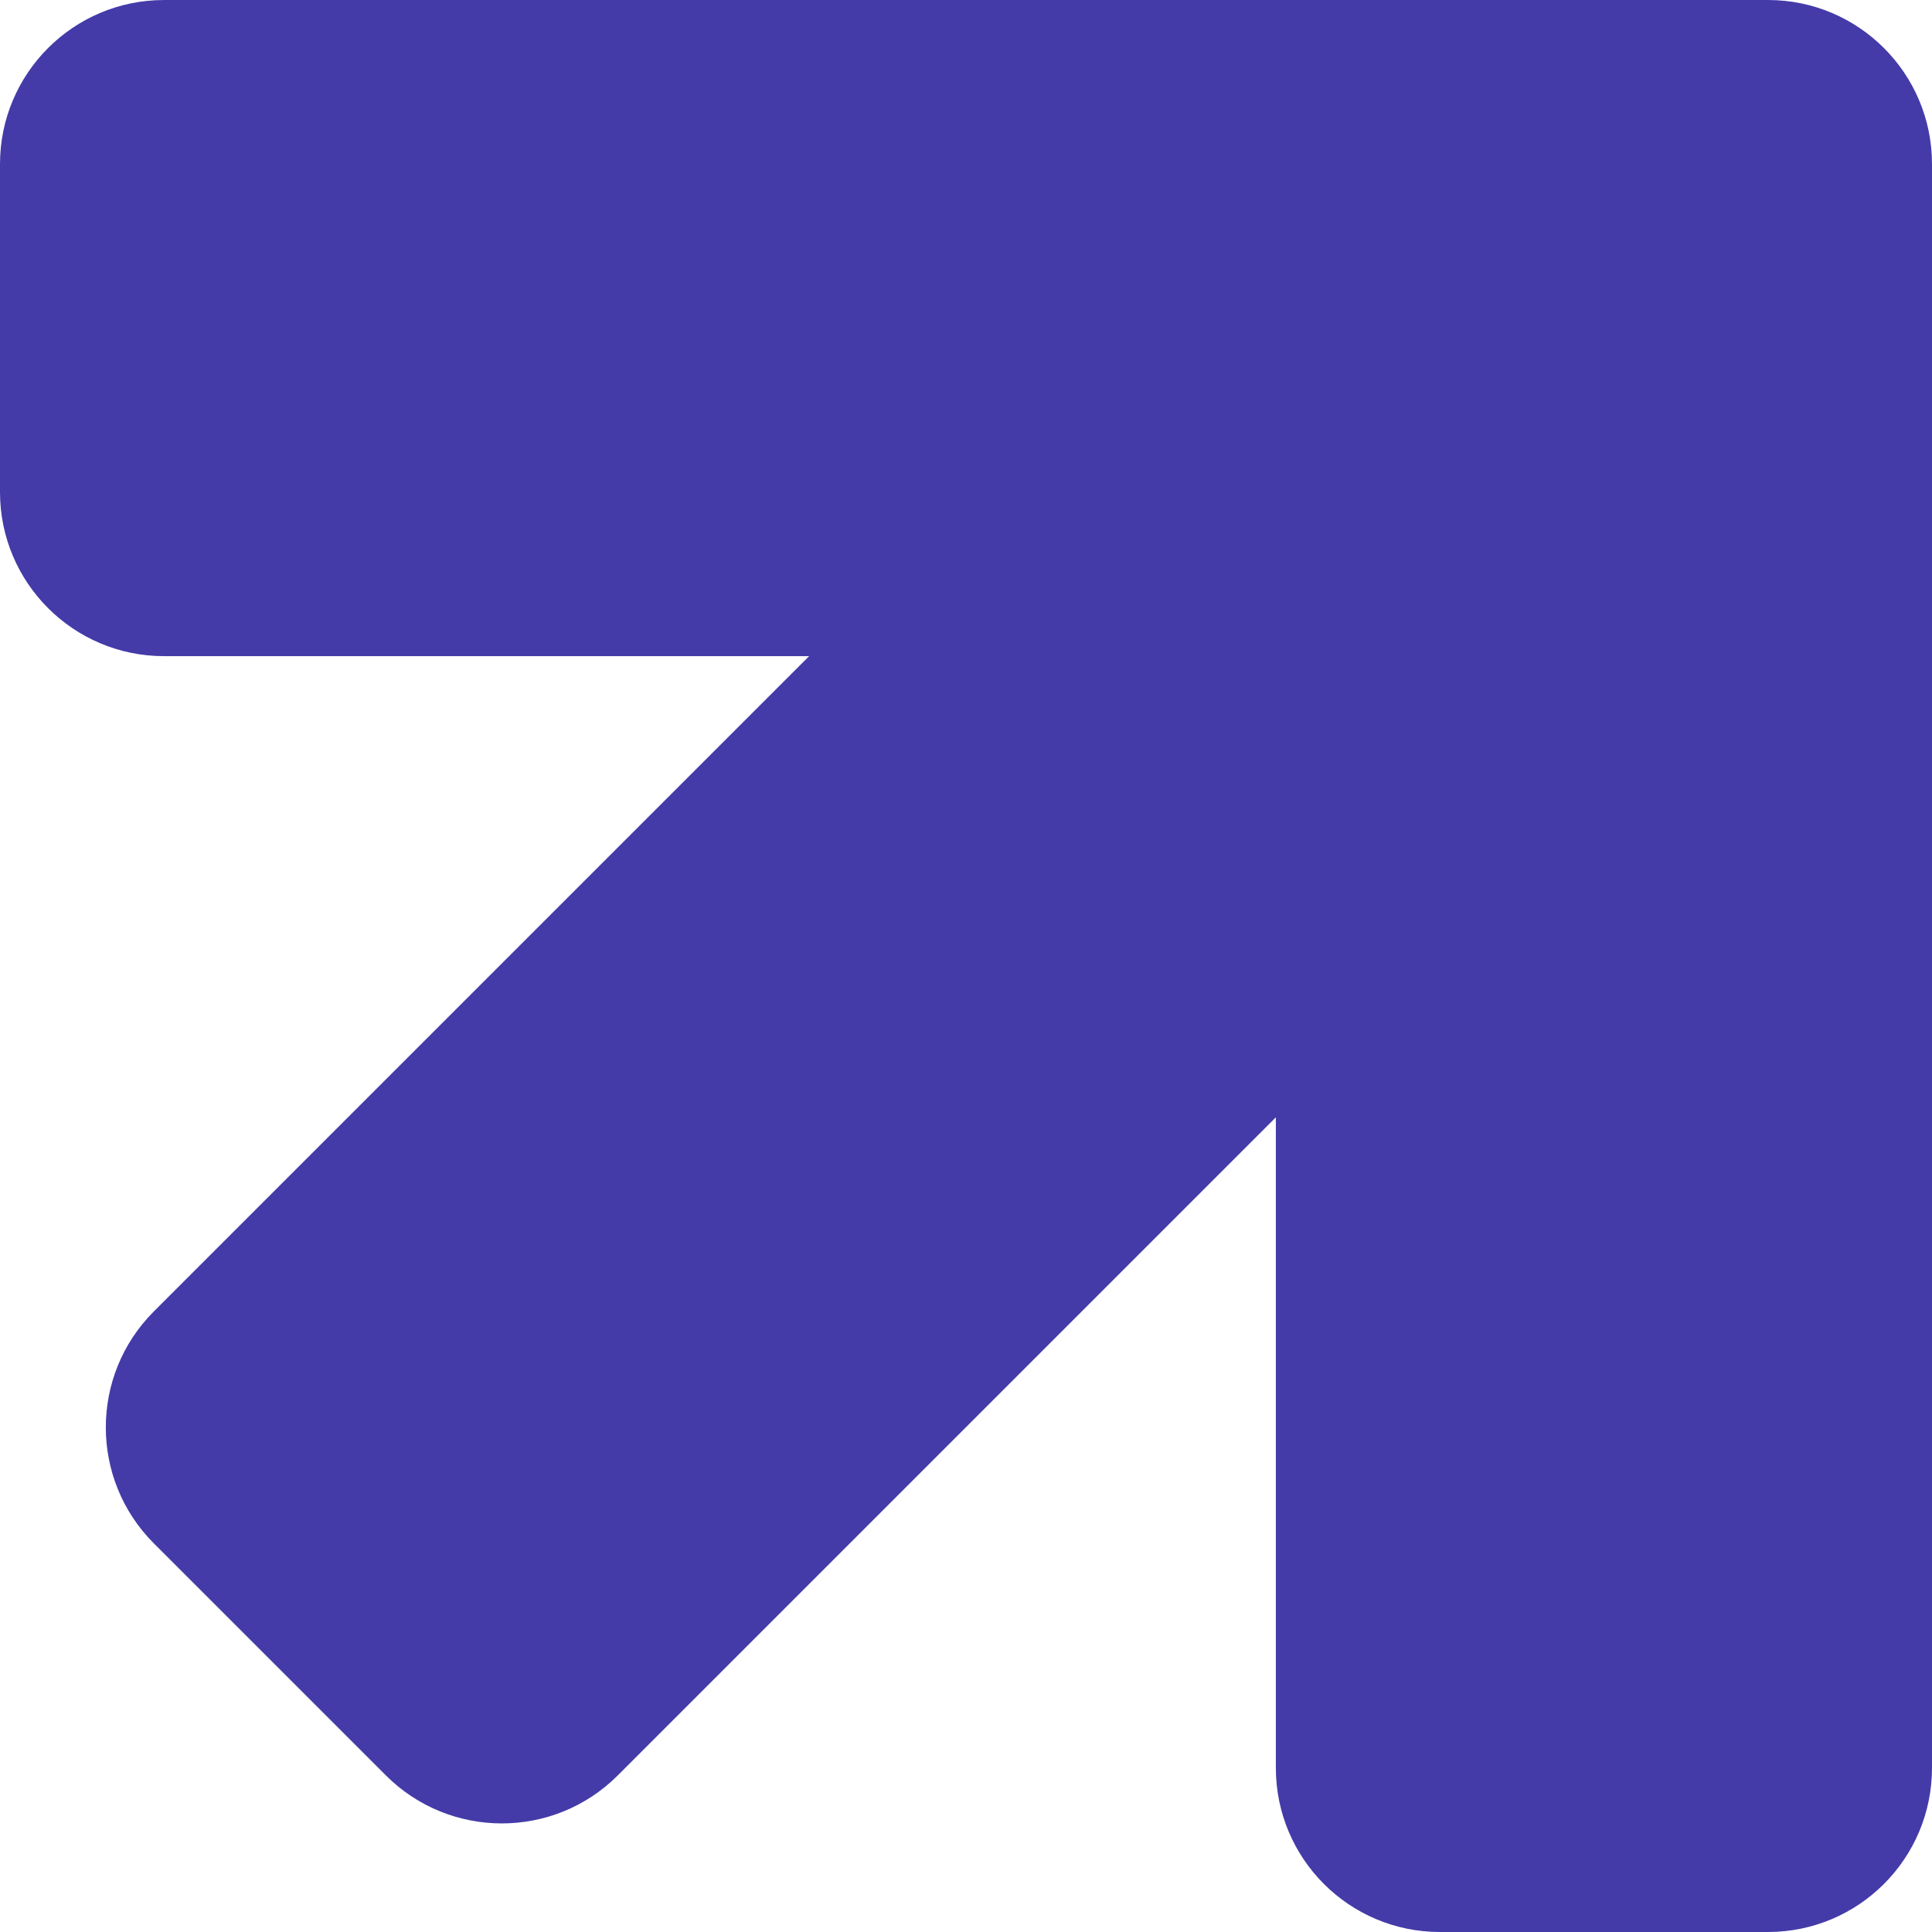 <svg xmlns="http://www.w3.org/2000/svg" width="199" height="199" viewBox="0 0 199 199" fill="none"><path d="M0 50.689V16.898C0 7.567 7.564 0.002 16.896 0.002L182.104 0C191.436 0 199 7.565 199 16.896V182.104C199 191.436 191.436 199 182.104 199H148.312C138.981 199 131.416 191.436 131.416 182.104V84.481C131.416 75.15 123.852 67.585 114.52 67.585H16.896C7.564 67.585 0 60.02 0 50.689Z" fill="#443BA9"></path><path d="M143.705 78.904L119.81 55.009C113.212 48.411 102.514 48.411 95.916 55.009L15.847 135.078C9.249 141.676 9.249 152.374 15.847 158.973L39.742 182.867C46.34 189.465 57.038 189.465 63.636 182.867L143.705 102.798C150.303 96.2 150.303 85.502 143.705 78.904Z" fill="#443BA9"></path></svg>
